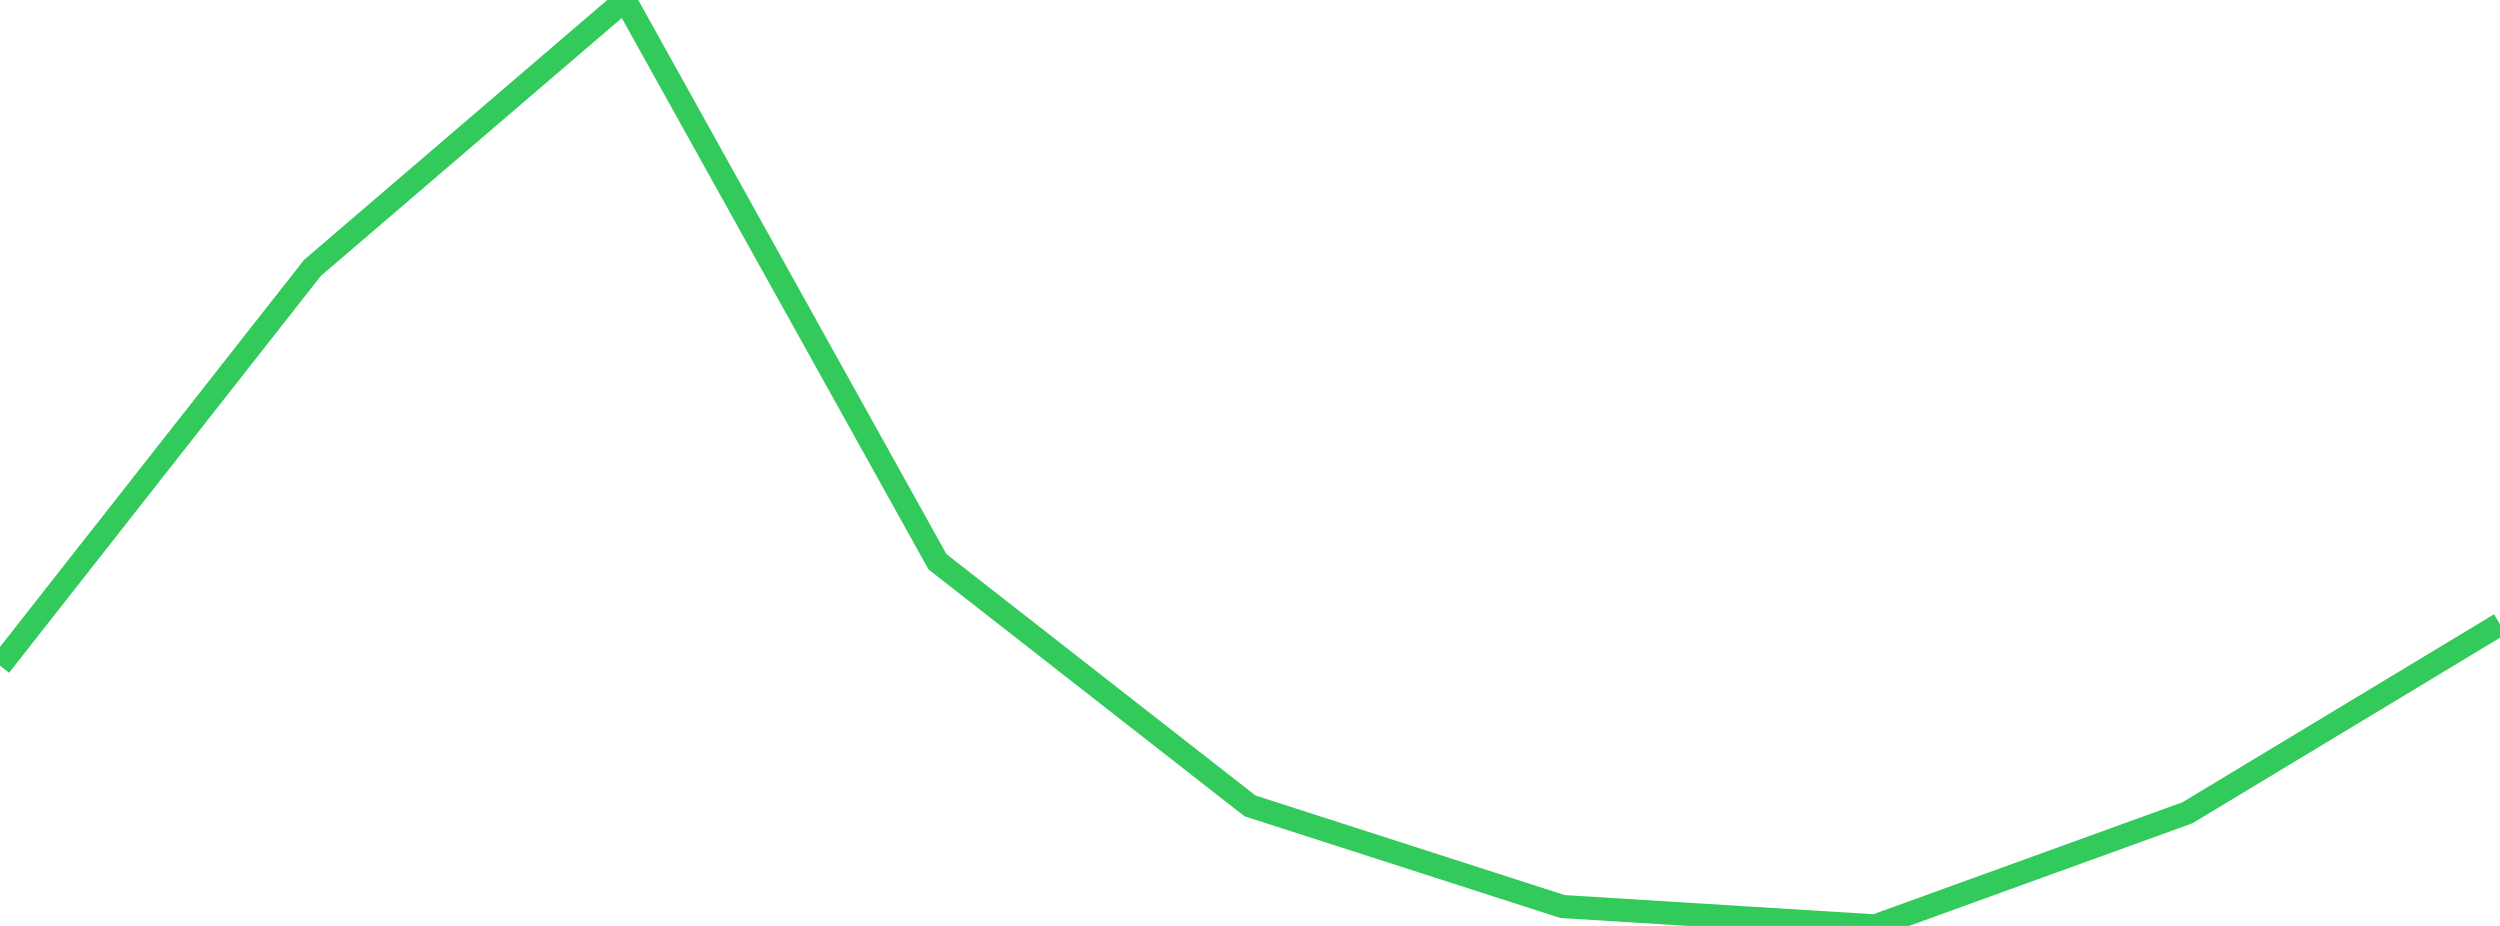 <?xml version="1.0" standalone="no"?>
<!DOCTYPE svg PUBLIC "-//W3C//DTD SVG 1.1//EN" "http://www.w3.org/Graphics/SVG/1.1/DTD/svg11.dtd">

<svg width="135" height="50" viewBox="0 0 135 50" preserveAspectRatio="none" 
  xmlns="http://www.w3.org/2000/svg"
  xmlns:xlink="http://www.w3.org/1999/xlink">


<polyline points="0.0, 35.943 16.875, 14.463 33.75, 0.0 50.625, 30.337 67.5, 43.518 84.375, 48.953 101.25, 50.0 118.125, 43.888 135.0, 33.707" fill="none" stroke="#32ca5b" stroke-width="1.25"/>

</svg>